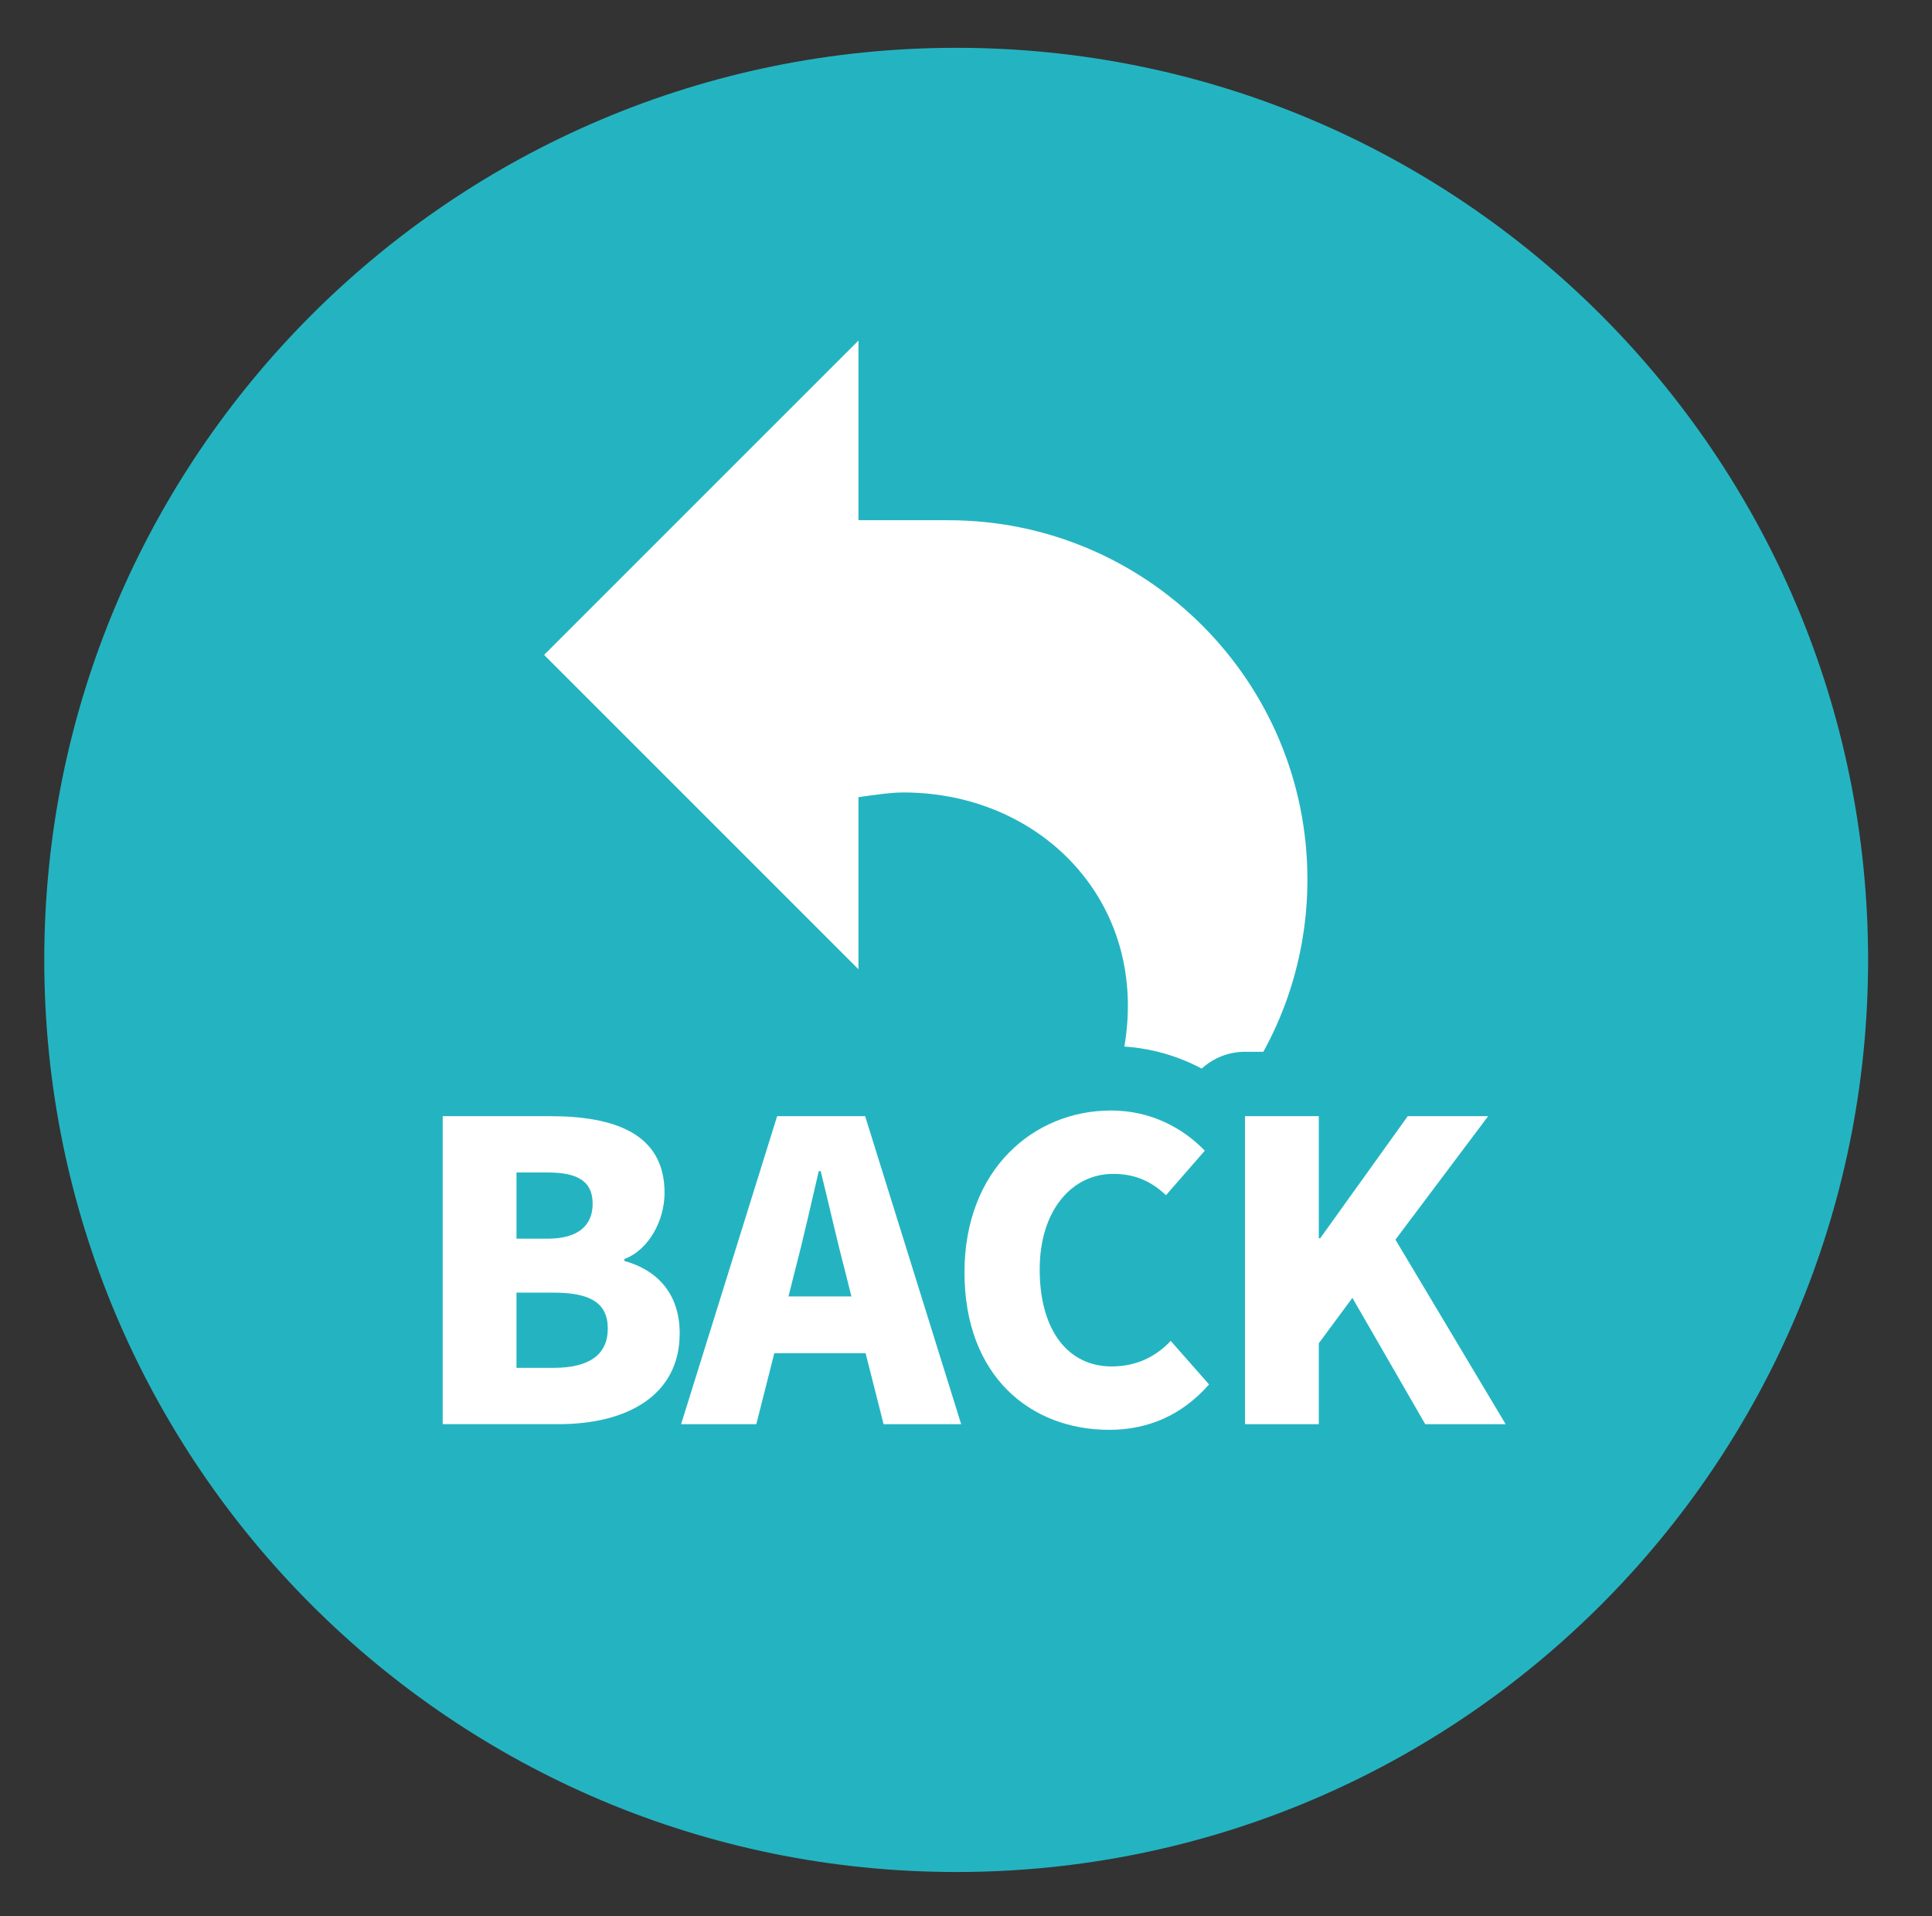 <?xml version="1.0" encoding="UTF-8" standalone="no"?><!DOCTYPE svg PUBLIC "-//W3C//DTD SVG 1.1//EN" "http://www.w3.org/Graphics/SVG/1.1/DTD/svg11.dtd"><svg width="100%" height="100%" viewBox="0 0 240 238" version="1.1" xmlns="http://www.w3.org/2000/svg" xmlns:xlink="http://www.w3.org/1999/xlink" xml:space="preserve" xmlns:serif="http://www.serif.com/" style="fill-rule:evenodd;clip-rule:evenodd;stroke-linejoin:round;stroke-miterlimit:2;"><rect x="0" y="0" width="240" height="238" fill="#333333" stroke="none"/><rect id="Artboard1" x="-1215" y="-654" width="1920" height="1080" style="fill:none;"/><g id="Artboard11" serif:id="Artboard1"><g id="Art"></g><g id="Art1" serif:id="Art"></g><g><g id="Art2" serif:id="Art"><path d="M118.799,232.519c62.552,-0 113.263,-50.738 113.263,-113.29c0,-62.553 -50.711,-113.291 -113.263,-113.291c-62.57,-0 -113.299,50.738 -113.299,113.291c0,62.552 50.729,113.29 113.299,113.29" style="fill:#24b4c1;"/><path d="M106.642,42.301l0,22.316l11.165,-0c24.63,-0 44.605,19.976 44.605,44.613c0,21.747 -15.569,39.821 -36.16,43.775c8.262,-6.49 13.858,-17.825 13.858,-28.081c0,-15.407 -12.485,-26.493 -27.886,-26.493c-1.634,-0 -3.634,0.314 -5.582,0.582l0,21.381l-39.05,-39.05l39.05,-39.043Z" style="fill:#fff;"/><path d="M145.561,158.553c-2.267,-0.036 -4.417,0.879 -5.96,2.521c-0.462,0.493 -0.831,0.651 -1.515,0.651c-0.045,-0 -0.081,-0.002 -0.108,-0.004c-0.265,-0.334 -0.823,-1.551 -0.823,-4.042c-0,-2.739 0.896,-3.781 1.108,-3.87c0.517,-0 0.597,-0 1.11,0.481c1.584,1.485 3.702,2.253 5.873,2.154c0.48,-0.025 0.952,-0.099 1.414,-0.207l-0,2.419c-0.362,-0.056 -0.728,-0.097 -1.099,-0.103m48.344,14.238l-10.936,-18.305l8.291,-11.042c1.821,-2.424 2.114,-5.668 0.76,-8.379c-1.355,-2.712 -4.126,-4.425 -7.157,-4.425l-9.989,-0c-2.076,-0 -4.049,0.806 -5.524,2.213c-1.436,-1.371 -3.381,-2.213 -5.523,-2.213l-9.167,-0c-2.073,-0 -3.956,0.795 -5.377,2.089c-3.426,-1.823 -7.26,-2.794 -11.255,-2.794c-9.004,-0 -16.67,4.388 -21.345,11.377l-1.576,-5.054c-1.042,-3.342 -4.136,-5.618 -7.637,-5.618l-10.93,-0c-3.501,-0 -6.595,2.276 -7.637,5.618l-0.843,2.702c-2.732,-4.375 -8.349,-8.32 -19.728,-8.32l-13.339,-0c-4.418,-0 -8,3.582 -8,8l-0,38.254c-0,4.418 3.582,8 8,8l14.455,-0c3.797,-0 7.233,-0.61 10.241,-1.708c1.392,1.088 3.115,1.708 4.922,1.708l9.344,-0c3.661,-0 6.856,-2.487 7.754,-6.035l0.149,-0.586l0.148,0.586c0.899,3.548 4.094,6.035 7.755,6.035l9.637,-0c2.15,-0 4.185,-0.872 5.675,-2.376c3.676,1.989 7.976,3.081 12.72,3.081c4.16,-0 8.028,-0.958 11.478,-2.805c1.422,1.3 3.31,2.1 5.389,2.1l9.167,-0c2.747,-0 5.171,-1.385 6.611,-3.494c1.482,2.175 3.952,3.494 6.61,3.494l9.99,-0c2.879,-0 5.536,-1.548 6.958,-4.052c1.42,-2.505 1.386,-5.579 -0.091,-8.051" style="fill:#24b4c1;fill-rule:nonzero;"/><path d="M68.743,169.901c4.466,0 6.758,-1.646 6.758,-4.878c-0,-3.231 -2.233,-4.466 -6.758,-4.466l-4.583,0l-0,9.344l4.583,0Zm-0.764,-16.042c3.937,0 5.641,-1.704 5.641,-4.349c-0,-2.761 -1.821,-3.878 -5.582,-3.878l-3.878,0l-0,8.227l3.819,0Zm-12.986,-15.22l13.339,0c7.932,0 14.22,2.116 14.22,9.52c-0,3.349 -1.88,7.052 -4.995,8.226l-0,0.236c3.878,1.057 6.875,3.878 6.875,8.99c-0,7.815 -6.698,11.282 -14.984,11.282l-14.455,0l-0,-38.254Z" style="fill:#fff;fill-rule:nonzero;"/><path d="M97.95,161.028l7.815,0l-0.822,-3.291c-0.999,-3.761 -1.998,-8.285 -2.997,-12.281l-0.235,0c-0.94,3.996 -1.939,8.52 -2.938,12.281l-0.823,3.291Zm-1.41,-22.389l10.93,0l11.928,38.254l-9.637,0l-2.233,-8.814l-11.341,0l-2.233,8.814l-9.343,0l11.929,-38.254Z" style="fill:#fff;fill-rule:nonzero;"/><path d="M119.811,158.031c0,-12.751 8.58,-20.097 18.216,-20.097c4.995,0 8.991,2.234 11.635,4.995l-4.818,5.524c-1.881,-1.763 -3.879,-2.645 -6.582,-2.645c-5.053,0 -9.108,4.466 -9.108,11.87c0,7.639 3.585,12.046 8.932,12.046c3.115,0 5.524,-1.234 7.345,-3.172l4.76,5.406c-3.349,3.819 -7.58,5.64 -12.399,5.64c-9.754,0 -17.981,-6.639 -17.981,-19.567" style="fill:#fff;fill-rule:nonzero;"/><path d="M154.66,138.639l9.167,0l-0,15.16l0.176,0l10.871,-15.16l9.989,0l-11.517,15.337l13.691,22.917l-9.989,0l-9.049,-15.69l-4.172,5.642l-0,10.048l-9.167,0l-0,-38.254Z" style="fill:#fff;fill-rule:nonzero;"/></g></g></g></svg>